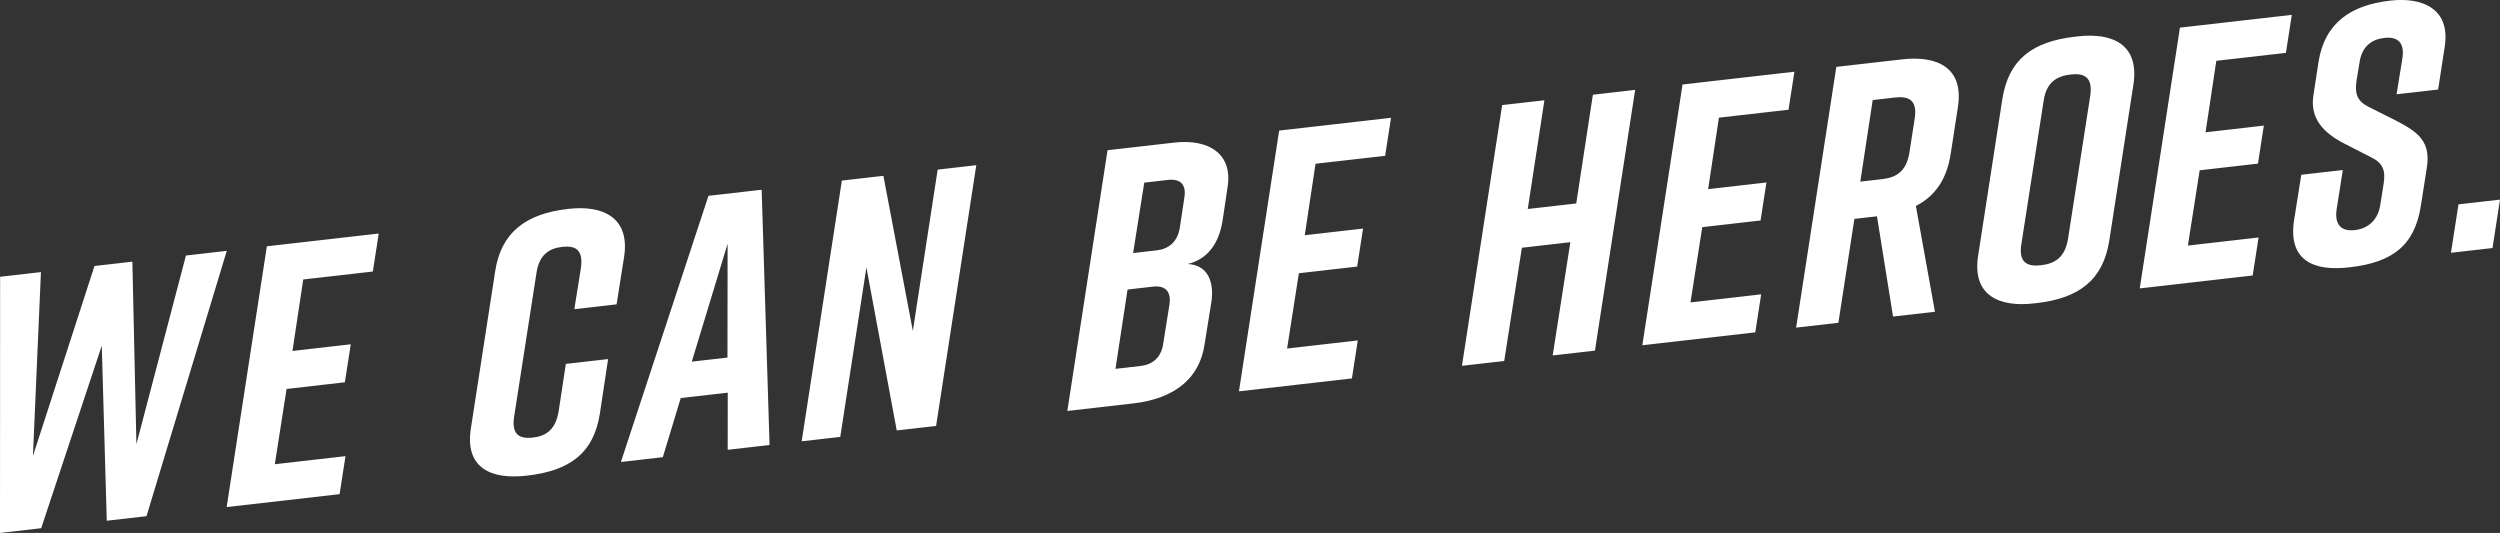 <svg data-name="レイヤー 2" xmlns="http://www.w3.org/2000/svg" viewBox="0 0 921.64 196.47"><rect x="0" y="0" width="921.64" height="196.47" fill="#333333" stroke="none"/><path d="m54 190.3-14.64 1.67-1.84-64.54-22.34 67.3L0 196.47l.04-94.44 15.05-1.72-2.95 67.79 22.69-70.04 13.97-1.6 1.49 67.28L68.55 94.2l15.05-1.72-29.59 97.81Zm29.56-3.38L98.38 90.8l41.24-4.71-2.17 14.01-25.66 2.93-3.97 26.35 21.49-2.46-2.17 14.01-21.49 2.46-4.34 27.75 26.06-2.98-2.17 14.01-41.64 4.76Zm137.62-34.62c-2.29 14.83-11.19 21.24-26.78 23.03l-.27.03c-12.9 1.47-22.93-2.64-20.51-17.62l8.92-57.68c2.16-14.28 11.19-21.24 26.77-23.03l.27-.03c12.9-1.47 22.68 3.34 20.51 17.62l-2.78 17.58-15.58 1.78 2.42-15.12c.96-6.72-1.9-8.42-6.87-7.85-4.97.57-8.56 3-9.52 9.72l-8.2 52.74c-1.09 6.73 1.9 8.42 6.87 7.85 4.97-.57 8.43-2.99 9.52-9.72l2.65-17.44 15.58-1.78-3 19.9Zm47.09 13.51.02-21.05-17.33 1.98-6.61 21.8-15.45 1.77 32.28-98.12 19.61-2.24 2.91 94.1-15.45 1.77Zm-.08-33.99.05-41.96-13.21 43.46 13.16-1.5Zm27.35 30.87 14.82-96.12 15.31-1.75 10.86 57.17 9.15-59.46 14.24-1.63-14.82 96.12-14.51 1.66-11.18-60.1-9.64 62.48-14.24 1.63Zm142.32-65.37c7.41.37 9.81 6.57 8.73 13.98l-2.54 15.8c-1.8 12.08-10.68 19.84-26.26 21.62l-24.31 2.78 14.82-96.12 24.58-2.81c12.9-1.47 21.62 4.27 19.68 16.37l-1.8 12.08c-1.2 8.23-5.26 14.5-12.9 16.31Zm-12.91 8.36-9.27 1.06-4.45 29.24 9.27-1.06c4.43-.51 7.62-3.16 8.33-8.24l2.3-14.43c.72-5.07-1.74-7.09-6.18-6.58Zm-7.22-12.39 8.73-1c4.43-.51 7.62-3.16 8.47-8.25l1.68-11.12c.85-5.09-1.61-7.1-6.04-6.59l-8.73 1-4.11 25.97Zm39.02 50.97 14.82-96.12 41.24-4.71-2.17 14.01-25.66 2.93-3.97 26.35 21.49-2.46-2.17 14.01-21.49 2.46-4.34 27.75 26.06-2.98-2.17 14.01-41.64 4.76Zm112.61-107.3-6.14 40.09 17.87-2.04 6.14-40.09 15.58-1.78-14.82 96.12-15.58 1.78 6.51-41.75-17.87 2.04-6.51 41.75-15.58 1.78 14.82-96.12 15.58-1.78Zm36.1 90.31 14.82-96.12 41.24-4.71-2.17 14.01-25.66 2.93-3.97 26.35 21.49-2.46-2.17 14.01-21.49 2.46-4.34 27.75 26.06-2.98-2.17 14.01-41.64 4.76ZM721.79 39.5l-2.65 17.17c-1.44 9.47-5.77 15.63-12.84 19.27l7.03 38.99-15.45 1.77-5.92-36.96-8.33.95-5.9 38.31-15.58 1.78 14.82-96.12 24.31-2.78c12.9-1.47 22.8 3.06 20.51 17.62Zm-23.22-3.55-8.19.94-4.57 30.07 8.19-.94c5.1-.58 8.83-2.9 9.92-9.77l1.93-12.5c1.09-6.87-2.17-8.39-7.28-7.8Zm66.37-22.42 1.07-.12c12.9-1.47 22.67 3.07 20.51 17.62l-8.92 57.68c-2.29 14.56-11.19 21.24-26.77 23.03l-1.07.12c-12.9 1.47-22.8-3.06-20.51-17.62l8.92-57.68c2.29-14.7 11.19-21.24 26.77-23.03Zm-12.47 84.25c5.1-.58 8.83-2.9 9.92-9.77l8.2-52.74c.95-6.85-2.17-8.39-7.28-7.8-5.1.58-8.97 2.91-9.92 9.77l-8.2 52.74c-1.09 6.87 2.17 8.39 7.28 7.8Zm36.36 8.53 14.82-96.12 41.24-4.71-2.17 14.01-25.66 2.93-3.97 26.35 21.49-2.46-2.17 14.01-21.49 2.46-4.34 27.75 26.06-2.98-2.17 14.01-41.64 4.76Zm94.68-71.53 2.18-13.47c.83-6.03-2.16-7.85-6.73-7.33-4.57.52-8.29 3.11-9.12 9.14l-1.09 6.6c-.72 4.94.27 7.52 4.35 9.62l10.05 5.06c8.42 4.3 13.06 7.81 11.49 17.57l-2.17 13.87c-2.29 14.83-10.66 20.91-26.24 22.7l-.27.03c-12.9 1.47-22.52-2.42-20.24-17.38l2.66-16.76 15.31-1.75-2.29 14.56c-.84 5.9 2.03 8.13 6.73 7.59 4.7-.54 8.55-3.54 9.39-9.44l1.21-7.56c.85-5.22-.41-7.78-4.62-9.86l-9.92-5.07c-7.34-3.75-12.68-9.07-11.36-17.59l1.93-12.63c2.3-14.29 12.01-20.8 26.25-22.43l.27-.03c11.55-1.32 22.26 2.85 19.96 17.14l-2.41 15.65-15.31 1.75Zm35.36 56.66-15.31 1.75 2.77-17.85 15.31-1.75-2.77 17.85Z" style="fill:#fff"/></svg>